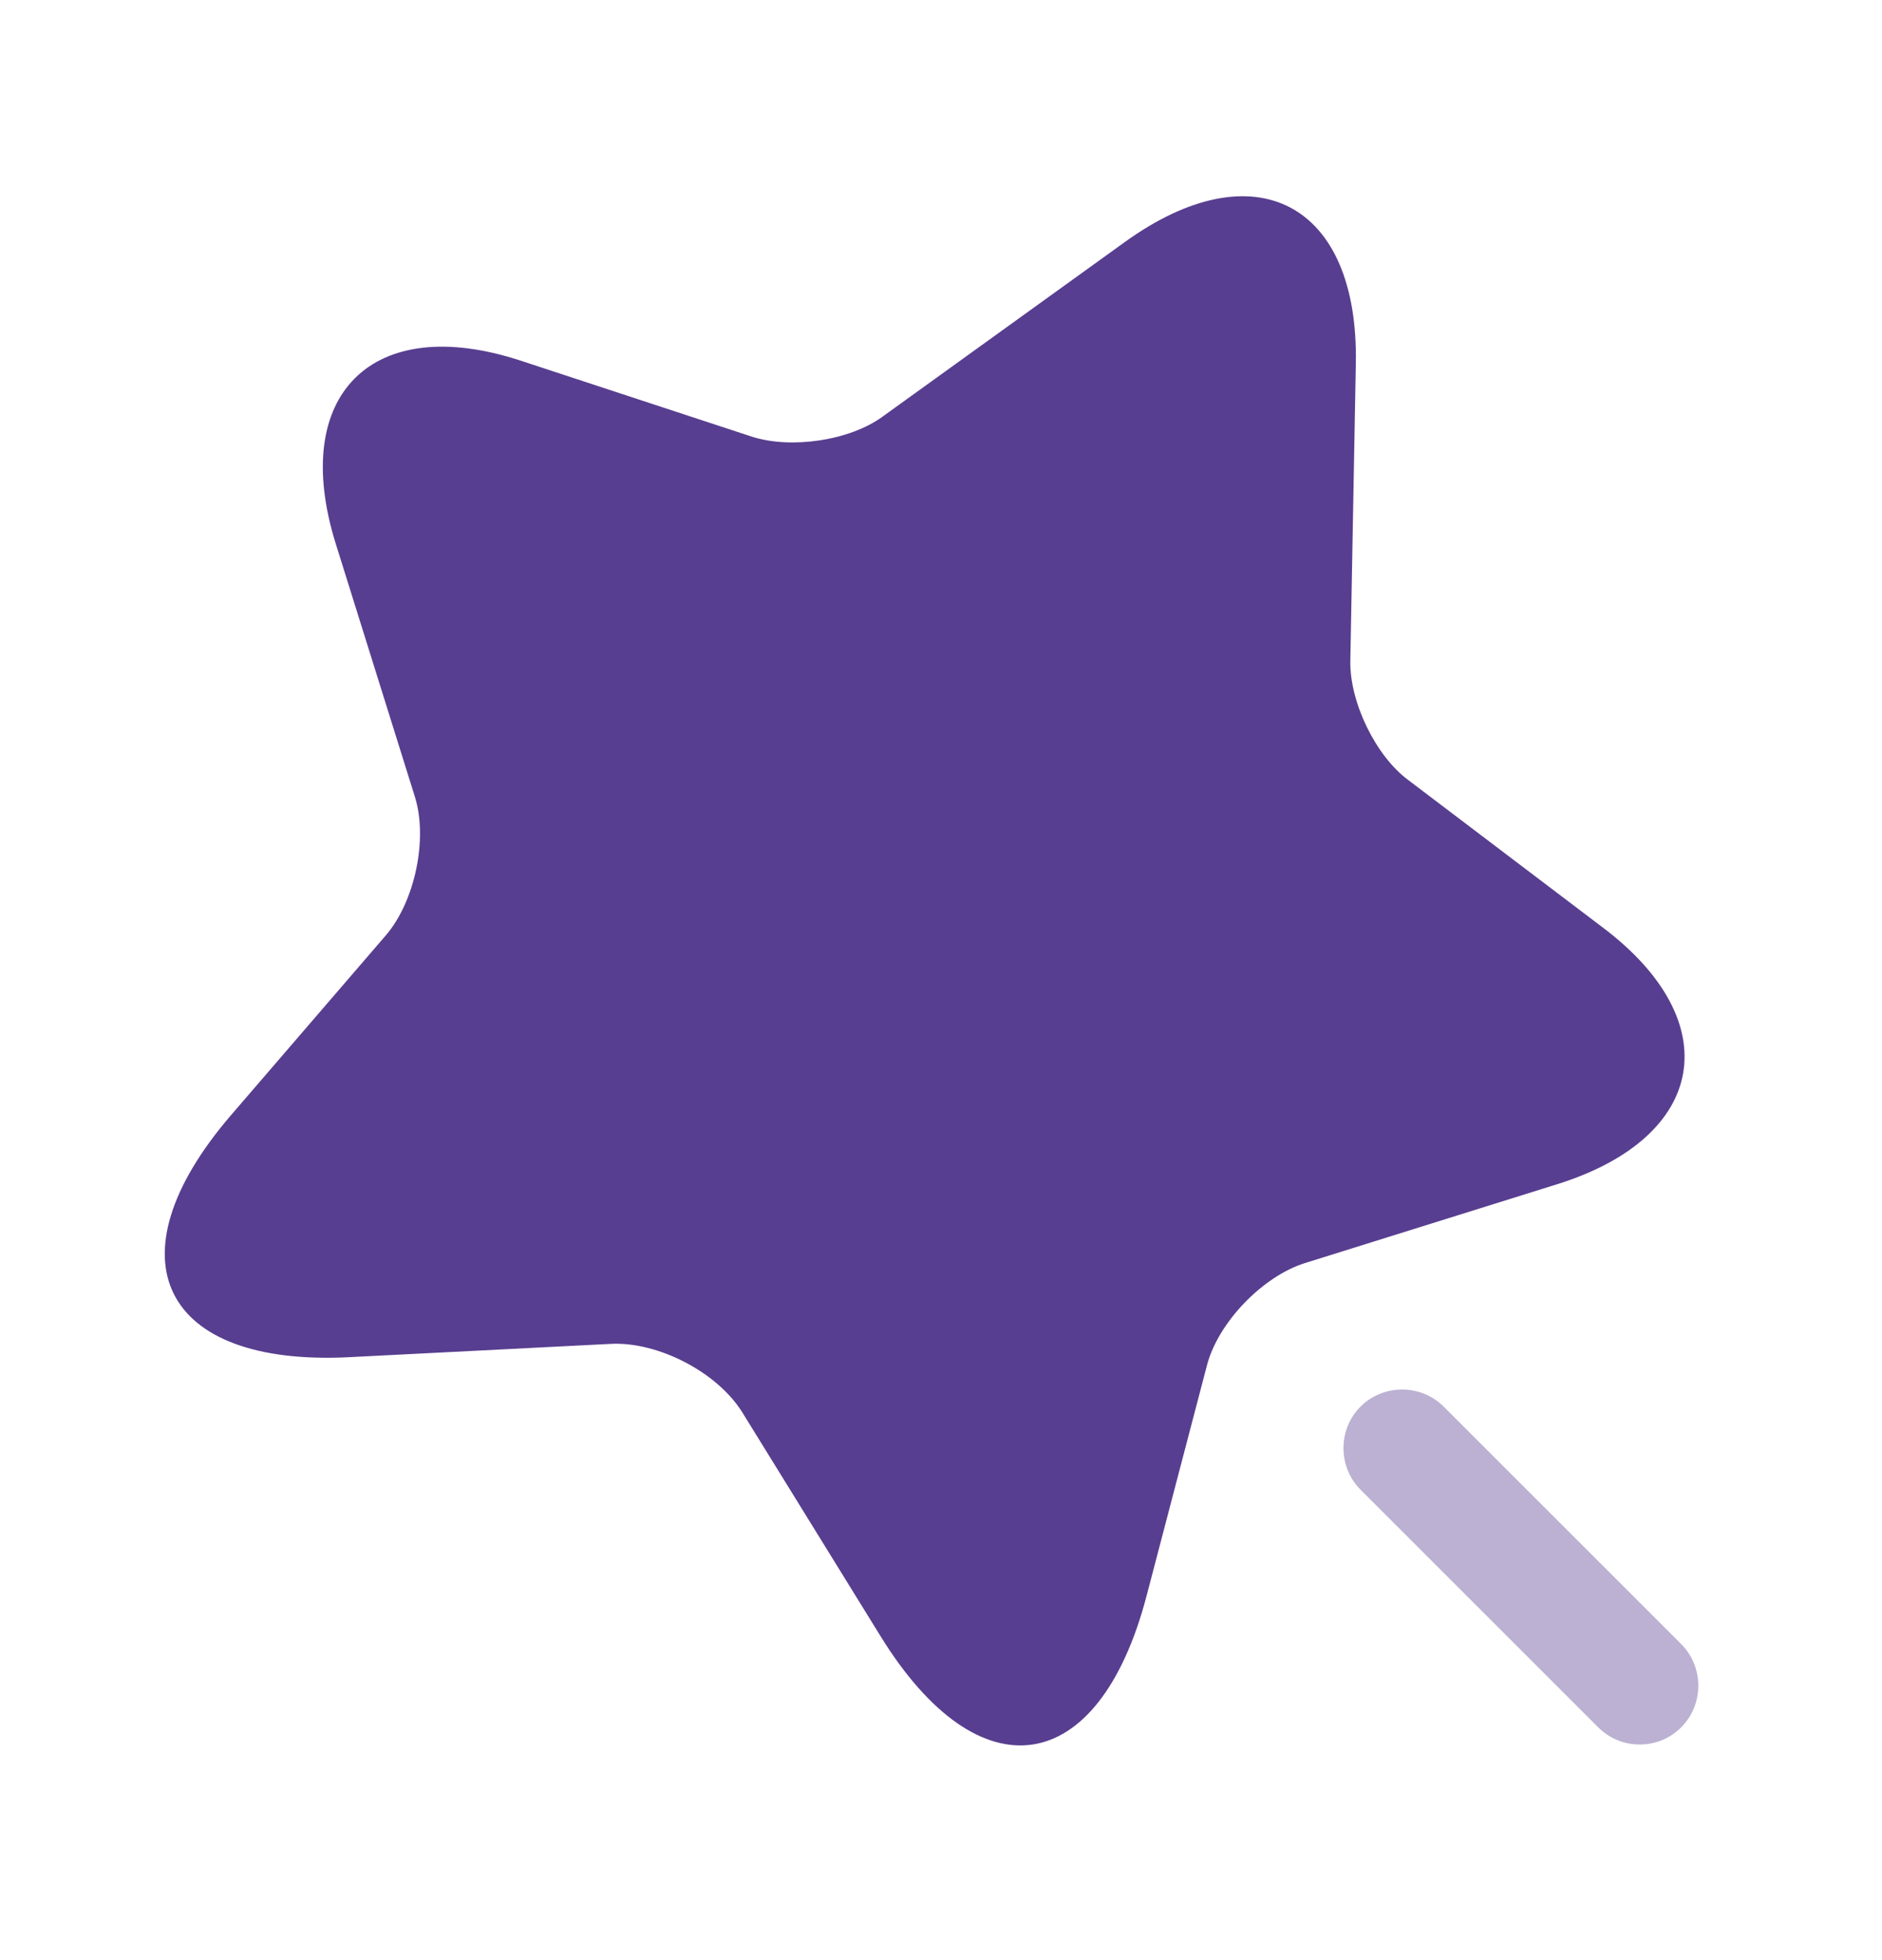 <svg width='24' height='25' viewBox='0 0 24 25' fill='none' xmlns='http://www.w3.org/2000/svg'>
<path d='M17.29 4.64L17.22 8.43C17.21 8.95 17.54 9.64 17.96 9.95L20.44 11.83C22.03 13.03 21.77 14.5 19.87 15.1L16.64 16.11C16.1 16.28 15.53 16.87 15.39 17.42L14.62 20.36C14.01 22.68 12.49 22.91 11.23 20.87L9.47 18.02C9.15 17.5 8.39 17.11 7.79 17.14L4.45 17.31C2.06 17.43 1.38 16.05 2.94 14.23L4.92 11.93C5.29 11.5 5.46 10.7 5.29 10.16L4.28 6.93C3.69 5.03 4.75 3.98 6.64 4.6L9.59 5.57C10.09 5.73 10.84 5.62 11.26 5.31L14.34 3.09C16 1.89 17.33 2.59 17.29 4.64Z' fill='#583E90'/>
<path opacity='0.4' d='M21.44 20.97L18.41 17.94C18.12 17.65 17.64 17.65 17.35 17.94C17.06 18.23 17.06 18.71 17.35 19L20.38 22.03C20.53 22.18 20.72 22.25 20.91 22.25C21.1 22.25 21.29 22.18 21.44 22.03C21.73 21.74 21.73 21.26 21.44 20.97Z' fill='#583E90'/>
</svg>
